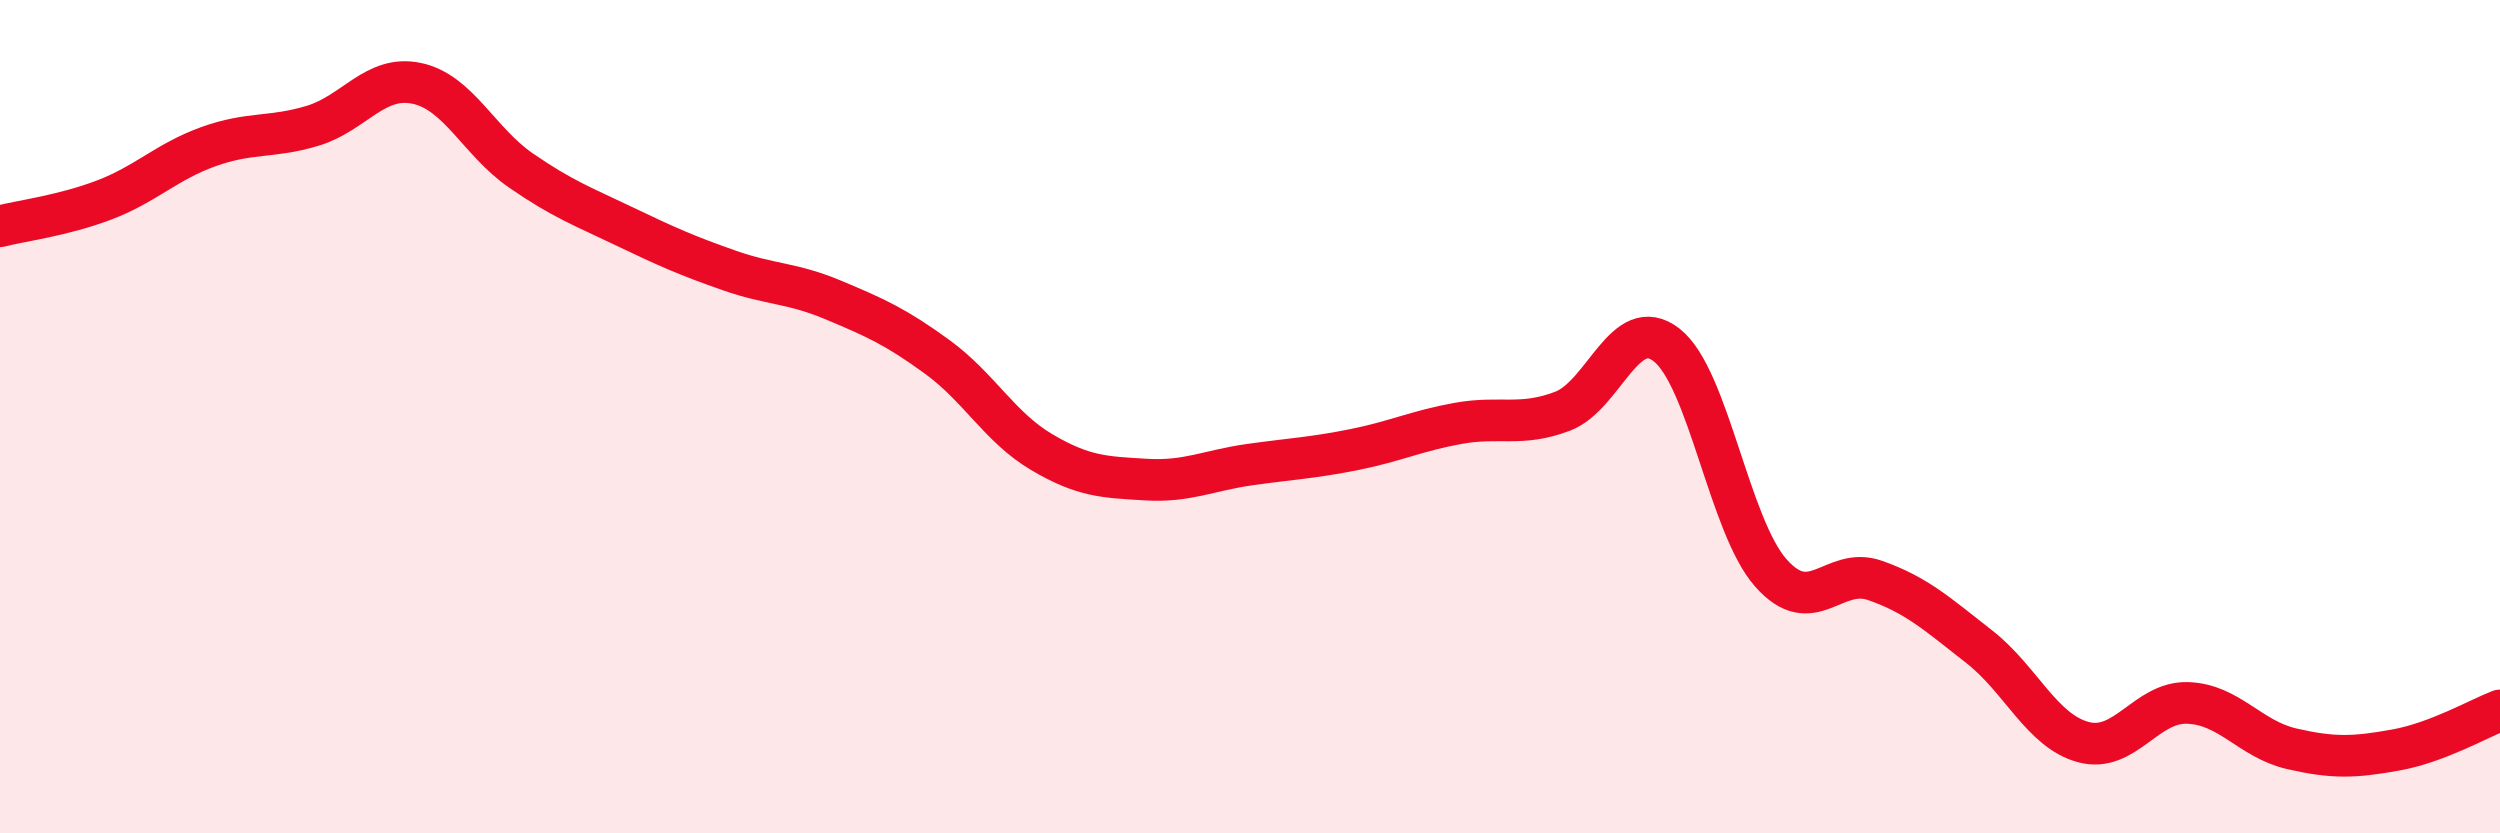 
    <svg width="60" height="20" viewBox="0 0 60 20" xmlns="http://www.w3.org/2000/svg">
      <path
        d="M 0,5.43 C 0.5,5.3 1.5,5.18 2.5,4.8 C 3.5,4.42 4,3.88 5,3.52 C 6,3.16 6.5,3.32 7.5,3.02 C 8.5,2.72 9,1.79 10,2 C 11,2.21 11.5,3.4 12.5,4.09 C 13.5,4.78 14,4.96 15,5.44 C 16,5.92 16.5,6.14 17.5,6.49 C 18.5,6.84 19,6.78 20,7.2 C 21,7.62 21.5,7.84 22.5,8.57 C 23.5,9.3 24,10.26 25,10.85 C 26,11.44 26.5,11.45 27.5,11.51 C 28.5,11.57 29,11.29 30,11.15 C 31,11.01 31.5,10.99 32.5,10.79 C 33.5,10.59 34,10.34 35,10.16 C 36,9.98 36.5,10.25 37.5,9.87 C 38.5,9.49 39,7.5 40,8.28 C 41,9.06 41.5,12.62 42.5,13.75 C 43.5,14.88 44,13.58 45,13.93 C 46,14.28 46.5,14.74 47.5,15.52 C 48.5,16.3 49,17.54 50,17.81 C 51,18.08 51.5,16.84 52.5,16.87 C 53.5,16.9 54,17.74 55,17.97 C 56,18.2 56.5,18.18 57.5,18 C 58.5,17.82 59.5,17.24 60,17.05L60 20L0 20Z"
        fill="#EB0A25"
        opacity="0.1"
        stroke-linecap="round"
        stroke-linejoin="round"
      />
      <path
        d="M 0,5.43 C 0.5,5.3 1.5,5.18 2.5,4.8 C 3.5,4.42 4,3.88 5,3.52 C 6,3.16 6.5,3.32 7.5,3.02 C 8.5,2.72 9,1.79 10,2 C 11,2.21 11.5,3.4 12.5,4.09 C 13.5,4.78 14,4.96 15,5.44 C 16,5.92 16.5,6.14 17.5,6.49 C 18.5,6.84 19,6.78 20,7.2 C 21,7.62 21.5,7.84 22.5,8.57 C 23.5,9.3 24,10.26 25,10.85 C 26,11.44 26.5,11.45 27.5,11.51 C 28.5,11.57 29,11.29 30,11.15 C 31,11.01 31.5,10.99 32.5,10.79 C 33.5,10.59 34,10.34 35,10.16 C 36,9.98 36.5,10.25 37.5,9.87 C 38.5,9.49 39,7.5 40,8.28 C 41,9.06 41.5,12.62 42.5,13.75 C 43.5,14.88 44,13.58 45,13.93 C 46,14.28 46.5,14.74 47.5,15.52 C 48.5,16.3 49,17.54 50,17.81 C 51,18.08 51.5,16.84 52.5,16.87 C 53.5,16.9 54,17.74 55,17.97 C 56,18.2 56.5,18.18 57.5,18 C 58.5,17.82 59.5,17.24 60,17.05"
        stroke="#EB0A25"
        stroke-width="1"
        fill="none"
        stroke-linecap="round"
        stroke-linejoin="round"
      />
    </svg>
  